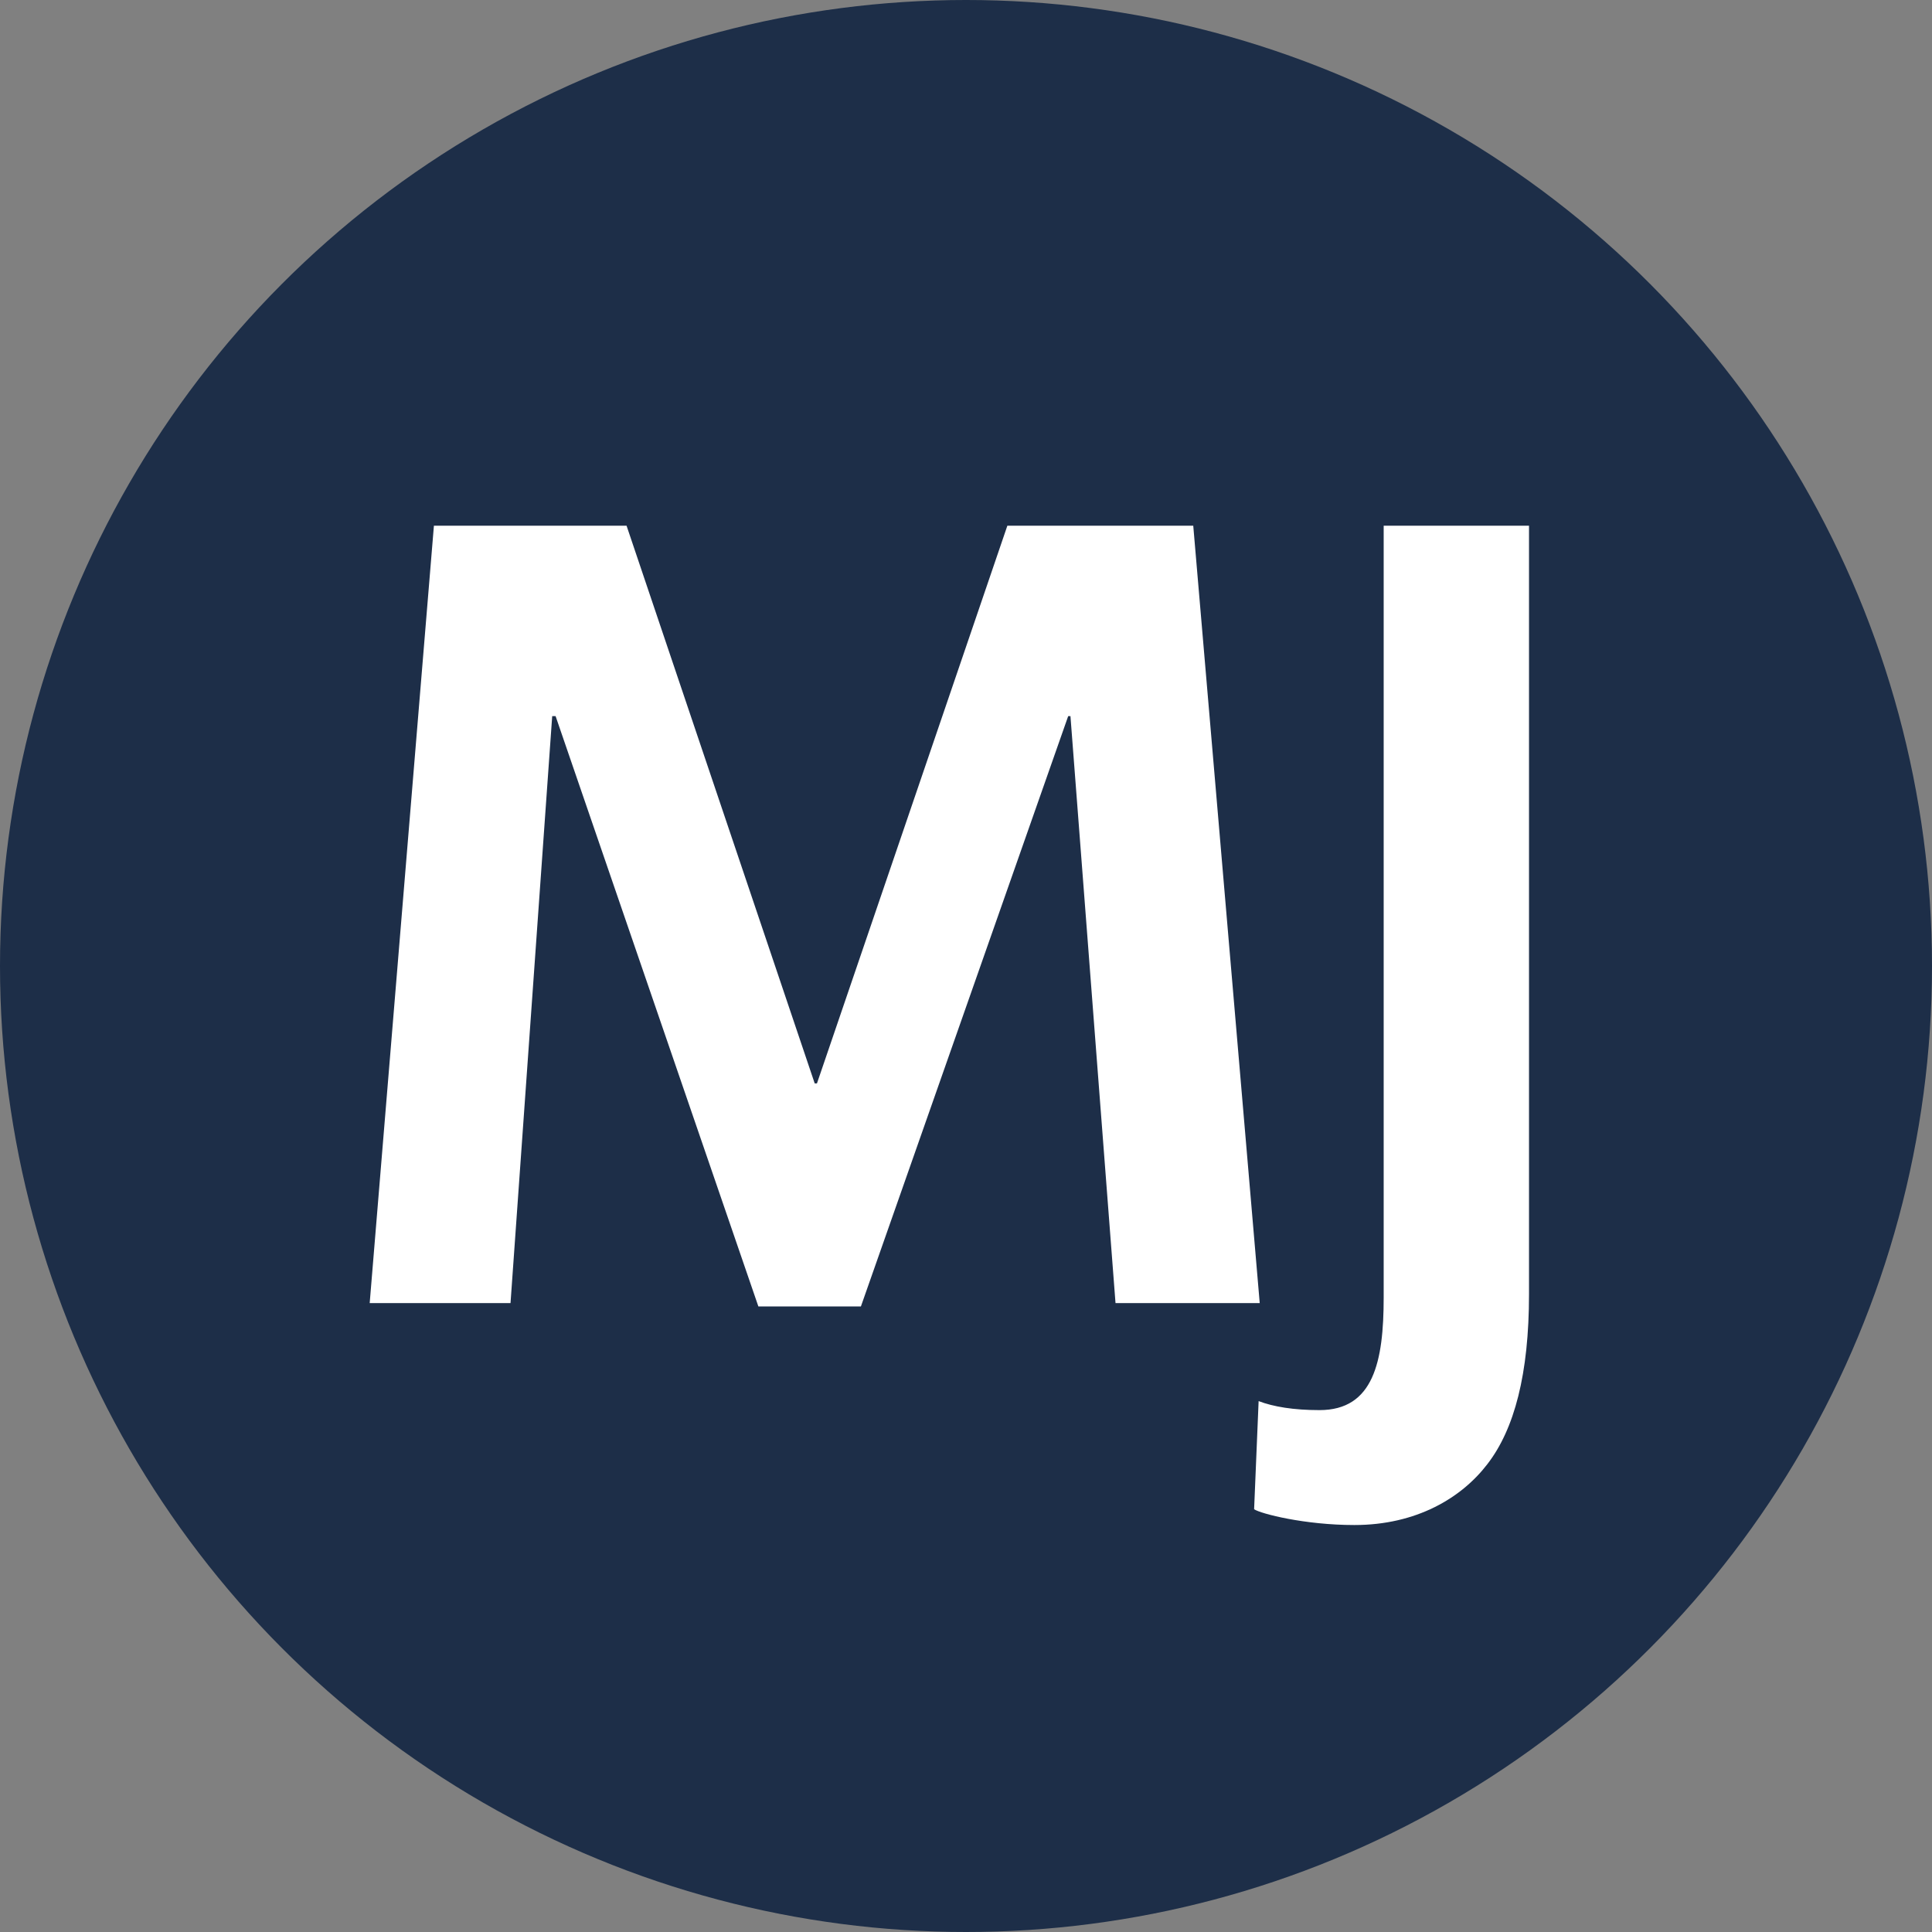 <svg width="427" height="427" viewBox="0 0 427 427" fill="none" xmlns="http://www.w3.org/2000/svg">
<rect x="0" y="0" width="427" height="427" fill="#808080" stroke="none"/>
<circle cx="213.5" cy="213.5" r="213.5" fill="#1D2E48"/>
<path d="M236.585 158.271L246.545 288H278.417L263.726 116.19H222.641L180.56 239.445H180.062L138.479 116.19H95.9L81.707 288H112.832L122.045 158.271H122.792L167.612 288.747H190.271L236.087 158.271H236.585ZM278.174 309.663L277.178 333.567C278.672 334.563 288.383 337.053 299.339 337.053C313.034 337.053 322.994 331.077 328.721 323.607C334.697 315.888 337.934 303.687 337.934 286.008V116.19H305.813V286.755C305.813 300.948 303.572 311.655 291.62 311.655C285.893 311.655 281.411 310.908 278.174 309.663Z" fill="white"/>
</svg>
